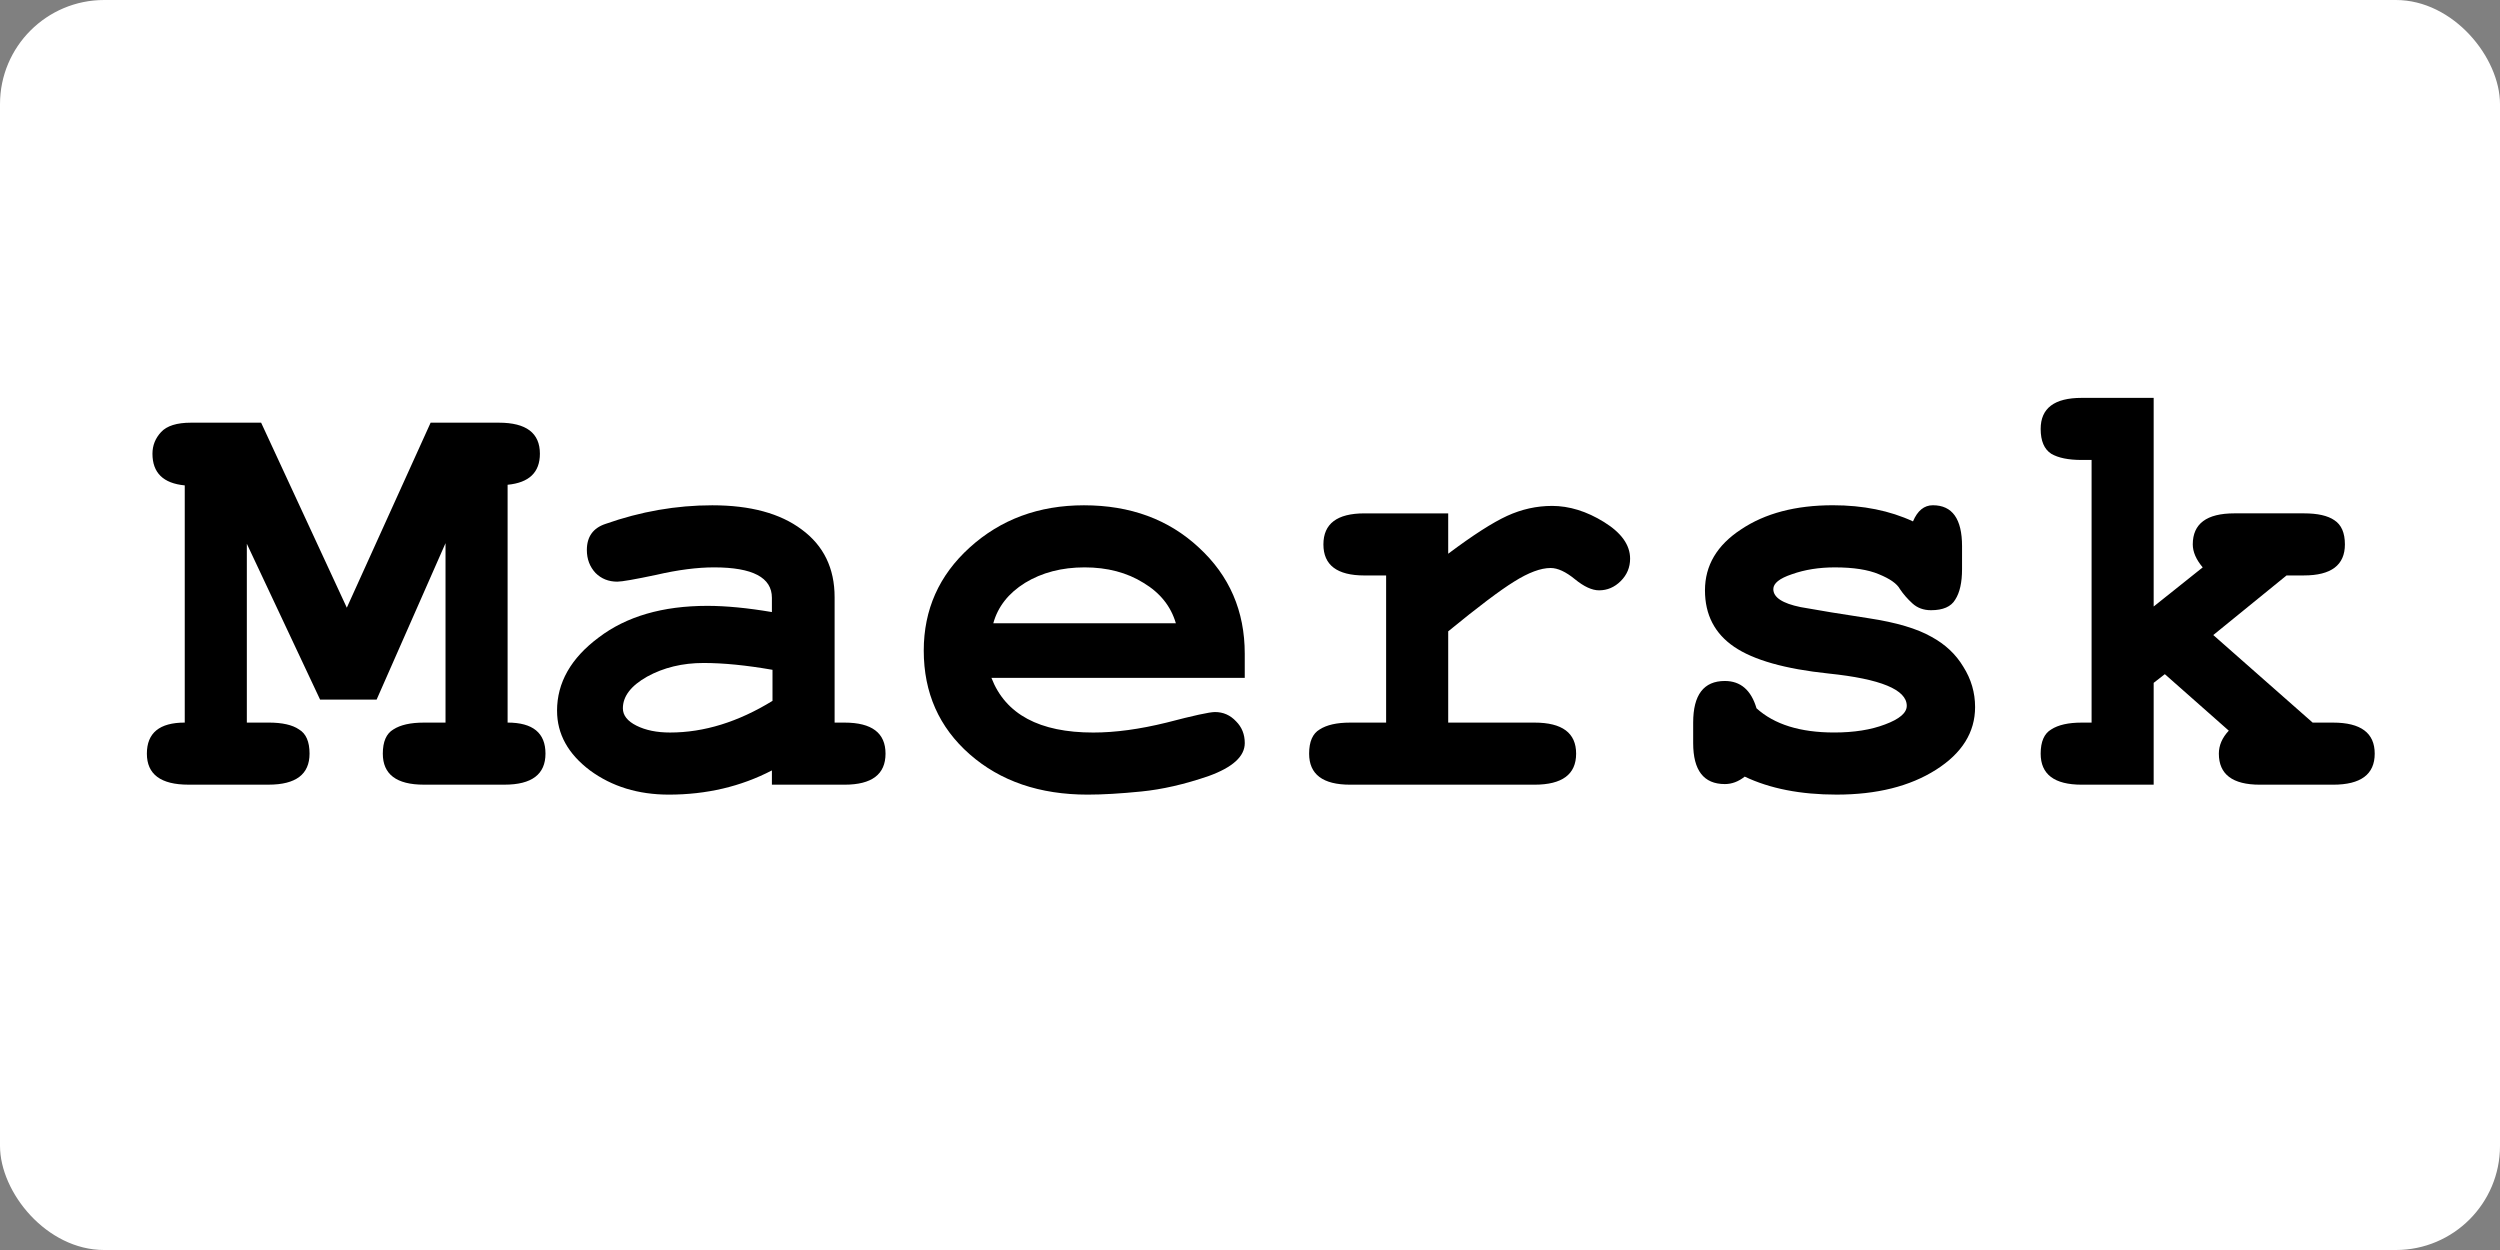<?xml version="1.0" ?>
<svg xmlns="http://www.w3.org/2000/svg" xmlns:dc="http://purl.org/dc/elements/1.1/" xmlns:ns1="http://www.inkscape.org/namespaces/inkscape" xmlns:ns2="http://sodipodi.sourceforge.net/DTD/sodipodi-0.dtd" xmlns:ns4="http://creativecommons.org/ns#" xmlns:rdf="http://www.w3.org/1999/02/22-rdf-syntax-ns#" width="120" height="60" viewBox="0 0 120 60" version="1.1" id="svg8" ns1:version="1.1.2 (0a00cf5339, 2022-02-04)" ns2:docname="maersk-ar21.svg">
  
  
  <rect x="0" y="0" width="120" height="60" fill="#808080" stroke="none"/>
  
  
  <rect width="120" height="60" rx="5" fill="white"/>
  <defs id="defs2"/>
  
  
  <ns2:namedview id="base" pagecolor="#ffffff" bordercolor="#666666" borderopacity="1.0" ns1:pageopacity="0.0" ns1:pageshadow="2" ns1:zoom="1.8262376" ns1:cx="231.34996" ns1:cy="111.43128" ns1:document-units="px" ns1:current-layer="layer1" showgrid="false" ns1:window-width="1850" ns1:window-height="1016" ns1:window-x="0" ns1:window-y="0" ns1:window-maximized="1" ns1:pagecheckerboard="0" units="px"/>
  
  
  
  
  <g ns1:label="Layer 1" ns1:groupmode="layer" id="layer1" transform="translate(0,-237)">
    
    
    <g aria-label="Maersk" style="font-style:normal;font-variant:normal;font-weight:bold;font-stretch:normal;font-size:29.803px;line-height:1.25;font-family:FreeMono;-inkscape-font-specification:'FreeMono, Bold';font-variant-ligatures:normal;font-variant-caps:normal;font-variant-numeric:normal;font-feature-settings:normal;text-align:start;letter-spacing:0px;word-spacing:0px;writing-mode:lr-tb;text-anchor:start;fill:#000000;fill-opacity:1;stroke:none;stroke-width:0.745" id="text817">
      
      
      <path d="m 18.375,273.175 q 0,-0.864 0.507,-1.162 0.507,-0.328 1.46,-0.328 h 1.043 v -8.613 l -3.308,7.51 h -2.712 l -3.517,-7.481 v 8.583 h 1.043 q 0.984,0 1.46,0.328 0.507,0.298 0.507,1.162 0,1.49 -1.967,1.49 H 9.047 q -1.997,0 -1.997,-1.49 0,-1.49 1.818,-1.49 v -11.385 q -1.55,-0.149 -1.55,-1.52 0,-0.596 0.417,-1.043 0.417,-0.447 1.431,-0.447 h 3.368 l 4.113,8.881 4.023,-8.881 h 3.278 q 1.967,0 1.967,1.49 0,1.341 -1.55,1.49 v 11.415 q 1.818,0 1.818,1.49 0,1.49 -1.967,1.49 h -3.874 q -1.967,0 -1.967,-1.49 z" style="font-style:normal;font-variant:normal;font-weight:bold;font-stretch:normal;font-size:29.803px;font-family:FreeMono;-inkscape-font-specification:'FreeMono, Bold';font-variant-ligatures:normal;font-variant-caps:normal;font-variant-numeric:normal;font-feature-settings:normal;text-align:start;writing-mode:lr-tb;text-anchor:start;stroke-width:0.745" id="path838"/>
      
      
      <path d="m 26.738,271.118 q 0,-2.027 1.997,-3.517 1.997,-1.52 5.216,-1.52 1.341,0 3.1,0.298 v -0.685 q 0,-1.46 -2.772,-1.46 -1.222,0 -2.772,0.358 -1.55,0.328 -1.878,0.328 -0.626,0 -1.043,-0.417 -0.417,-0.447 -0.417,-1.103 0,-0.954 0.894,-1.252 2.533,-0.894 5.126,-0.894 2.742,0 4.292,1.162 1.58,1.162 1.58,3.249 v 6.02 h 0.477 q 1.967,0 1.967,1.49 0,1.49 -1.967,1.49 h -3.487 v -0.685 q -2.235,1.162 -4.947,1.162 -2.205,0 -3.785,-1.162 -1.58,-1.192 -1.58,-2.861 z m 10.342,-0.477 v -1.49 q -1.878,-0.328 -3.308,-0.328 -1.52,0 -2.712,0.656 -1.162,0.656 -1.162,1.52 0,0.507 0.656,0.834 0.656,0.328 1.609,0.328 2.444,0 4.918,-1.52 z" style="font-style:normal;font-variant:normal;font-weight:bold;font-stretch:normal;font-size:29.803px;font-family:FreeMono;-inkscape-font-specification:'FreeMono, Bold';font-variant-ligatures:normal;font-variant-caps:normal;font-variant-numeric:normal;font-feature-settings:normal;text-align:start;writing-mode:lr-tb;text-anchor:start;stroke-width:0.745" id="path840"/>
      
      
      <path d="m 59.749,272.668 q 0,0.954 -1.729,1.58 -1.729,0.596 -3.249,0.745 -1.49,0.149 -2.563,0.149 -3.457,0 -5.663,-1.937 -2.205,-1.937 -2.205,-4.977 0,-2.951 2.205,-4.947 2.235,-2.027 5.484,-2.027 3.338,0 5.514,2.027 2.205,2.027 2.205,5.096 v 1.162 H 47.589 q 1.013,2.623 4.888,2.623 1.58,0 3.517,-0.477 1.937,-0.507 2.325,-0.507 0.596,0 1.013,0.447 0.417,0.417 0.417,1.043 z m -12.07,-5.752 h 8.762 q -0.358,-1.222 -1.55,-1.937 -1.192,-0.745 -2.831,-0.745 -1.639,0 -2.861,0.745 -1.192,0.745 -1.52,1.937 z" style="font-style:normal;font-variant:normal;font-weight:bold;font-stretch:normal;font-size:29.803px;font-family:FreeMono;-inkscape-font-specification:'FreeMono, Bold';font-variant-ligatures:normal;font-variant-caps:normal;font-variant-numeric:normal;font-feature-settings:normal;text-align:start;writing-mode:lr-tb;text-anchor:start;stroke-width:0.745" id="path842"/>
      
      
      <path d="m 74.49,261.283 q 1.252,0 2.503,0.775 1.252,0.775 1.252,1.758 0,0.626 -0.447,1.073 -0.447,0.447 -1.043,0.447 -0.507,0 -1.162,-0.536 -0.656,-0.536 -1.162,-0.536 -0.715,0 -1.758,0.656 -1.013,0.626 -3.159,2.384 v 4.381 h 4.143 q 1.997,0 1.997,1.49 0,1.49 -1.997,1.49 h -8.852 q -1.967,0 -1.967,-1.49 0,-0.864 0.507,-1.162 0.507,-0.328 1.46,-0.328 h 1.729 v -7.063 h -1.043 q -1.967,0 -1.967,-1.49 0,-1.49 1.967,-1.49 h 4.023 v 1.937 q 1.788,-1.341 2.831,-1.818 1.043,-0.477 2.146,-0.477 z" style="font-style:normal;font-variant:normal;font-weight:bold;font-stretch:normal;font-size:29.803px;font-family:FreeMono;-inkscape-font-specification:'FreeMono, Bold';font-variant-ligatures:normal;font-variant-caps:normal;font-variant-numeric:normal;font-feature-settings:normal;text-align:start;writing-mode:lr-tb;text-anchor:start;stroke-width:0.745" id="path844"/>
      
      
      <path d="m 94.178,264.323 q 0,0.954 -0.328,1.46 -0.298,0.507 -1.162,0.507 -0.536,0 -0.894,-0.328 -0.358,-0.328 -0.596,-0.685 -0.209,-0.387 -1.013,-0.715 -0.775,-0.328 -2.116,-0.328 -1.133,0 -2.056,0.328 -0.894,0.298 -0.894,0.715 0,0.596 1.311,0.864 1.311,0.238 3.278,0.536 1.967,0.298 3.01,0.894 0.984,0.536 1.52,1.431 0.566,0.894 0.566,1.937 0,1.818 -1.878,3.01 -1.878,1.192 -4.769,1.192 -2.593,0 -4.411,-0.864 -0.447,0.358 -0.954,0.358 -1.52,0 -1.52,-1.967 v -0.984 q 0,-1.997 1.52,-1.997 1.133,0 1.52,1.311 1.282,1.162 3.725,1.162 1.431,0 2.444,-0.387 1.043,-0.387 1.043,-0.894 0,-1.162 -3.755,-1.55 -3.129,-0.328 -4.53,-1.282 -1.401,-0.954 -1.401,-2.712 0,-1.788 1.729,-2.921 1.729,-1.162 4.411,-1.162 2.176,0 3.845,0.775 0.328,-0.775 0.954,-0.775 1.401,0 1.401,1.967 z" style="font-style:normal;font-variant:normal;font-weight:bold;font-stretch:normal;font-size:29.803px;font-family:FreeMono;-inkscape-font-specification:'FreeMono, Bold';font-variant-ligatures:normal;font-variant-caps:normal;font-variant-numeric:normal;font-feature-settings:normal;text-align:start;writing-mode:lr-tb;text-anchor:start;stroke-width:0.745" id="path846"/>
      
      
      <path d="m 111.989,271.685 q 1.997,0 1.997,1.49 0,1.49 -1.997,1.49 h -3.517 q -1.967,0 -1.967,-1.49 0,-0.596 0.477,-1.103 l -3.07,-2.712 -0.536,0.417 v 4.888 h -3.457 q -1.967,0 -1.967,-1.49 0,-0.864 0.507,-1.162 0.507,-0.328 1.46,-0.328 h 0.477 v -12.607 h -0.477 q -0.954,0 -1.46,-0.298 -0.507,-0.328 -0.507,-1.192 0,-1.49 1.967,-1.49 h 3.457 v 10.014 l 2.354,-1.878 q -0.477,-0.566 -0.477,-1.103 0,-1.49 1.997,-1.49 h 3.338 q 0.984,0 1.46,0.328 0.507,0.328 0.507,1.162 0,1.49 -1.967,1.49 h -0.834 l -3.517,2.861 4.769,4.202 z" style="font-style:normal;font-variant:normal;font-weight:bold;font-stretch:normal;font-size:29.803px;font-family:FreeMono;-inkscape-font-specification:'FreeMono, Bold';font-variant-ligatures:normal;font-variant-caps:normal;font-variant-numeric:normal;font-feature-settings:normal;text-align:start;writing-mode:lr-tb;text-anchor:start;stroke-width:0.745" id="path848"/>
      
    
    </g>
    
  
  </g>
  

</svg>
